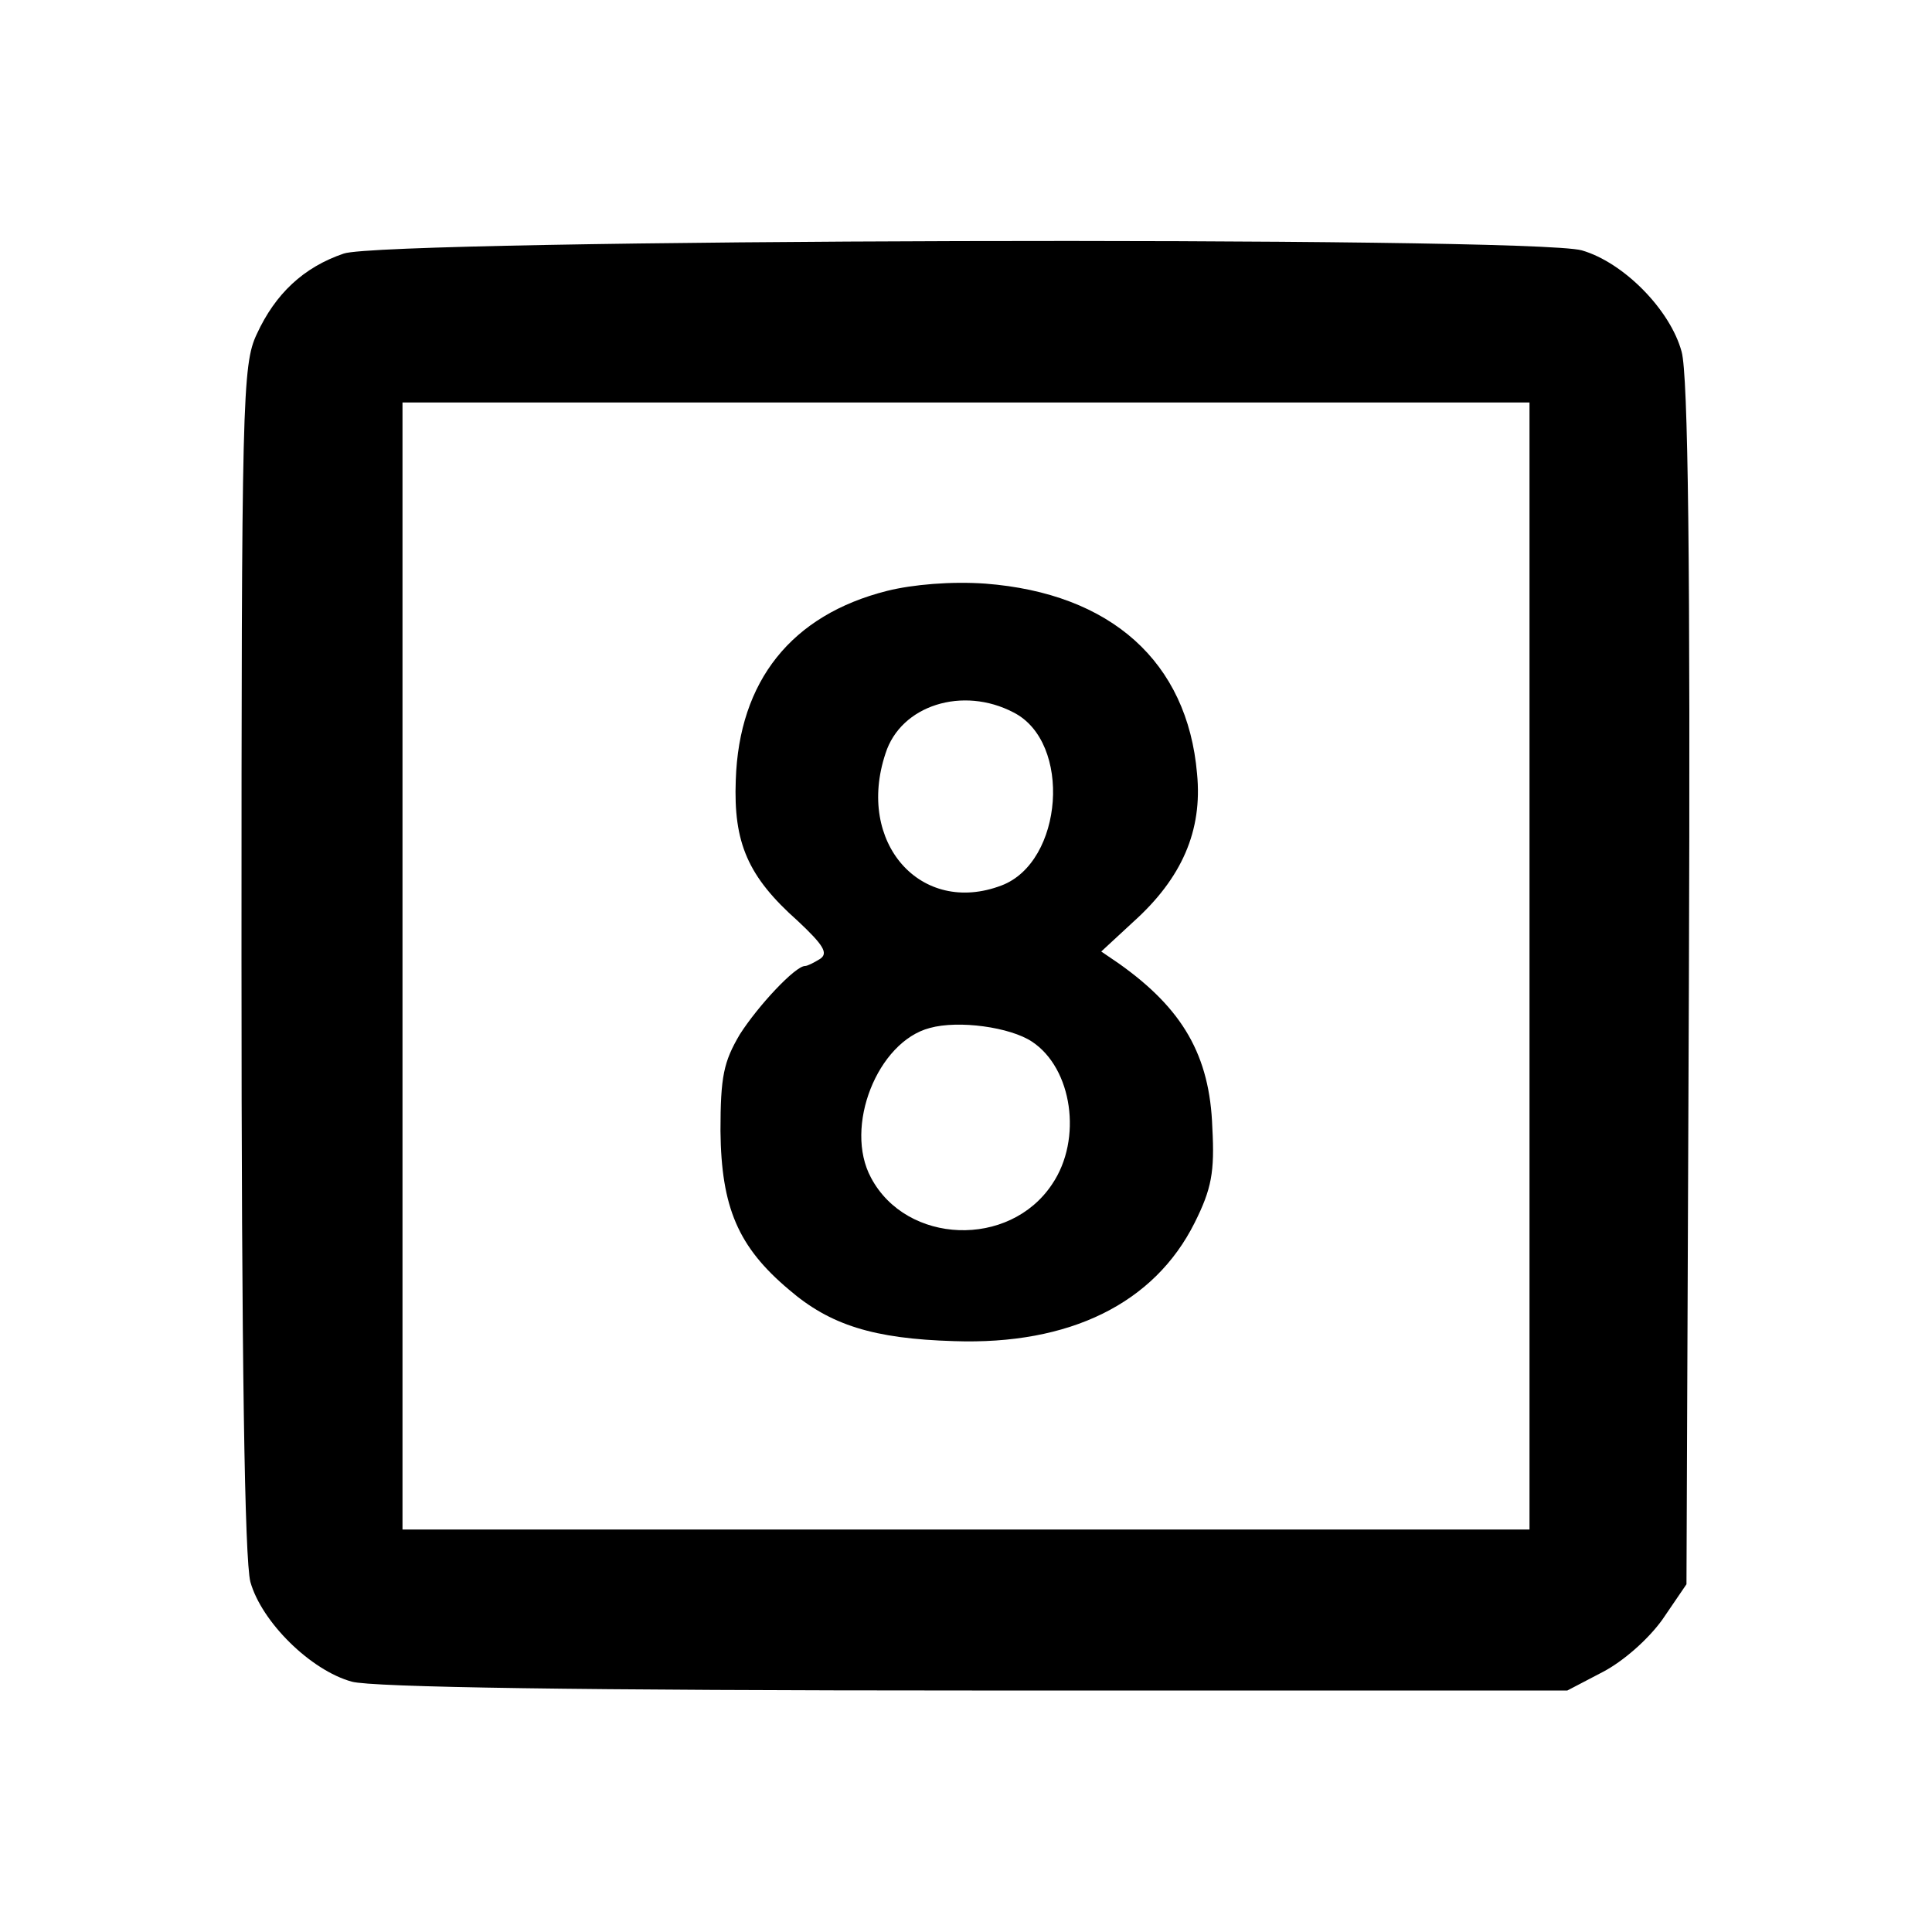 <?xml version="1.0" standalone="no"?>
<!DOCTYPE svg PUBLIC "-//W3C//DTD SVG 20010904//EN"
 "http://www.w3.org/TR/2001/REC-SVG-20010904/DTD/svg10.dtd">
<svg version="1.0" xmlns="http://www.w3.org/2000/svg"
 width="240pt" height="240pt" viewBox="0 0 240 240"
 preserveAspectRatio="xMidYMid meet">
<g transform="translate(0,240) scale(0.1,-0.1)"
fill="#000000" stroke="none">
<path d="M427 2085 c-50 -17 -85 -50 -108 -100 -18 -38 -19 -82 -19 -775 0
-505 4 -747 11 -775 14 -50 75 -110 126 -124 25 -7 283 -11 774 -11 l736 0 44
23 c25 13 56 40 74 65 l30 44 3 745 c2 524 -1 757 -9 786 -14 52 -72 111 -124
126 -64 18 -1488 14 -1538 -4z m1473 -885 l0 -700 -700 0 -700 0 0 700 0 700
700 0 700 0 0 -700z"/>
<path d="M1102 1666 c-119 -30 -184 -112 -188 -235 -3 -78 15 -120 77 -175 32
-30 38 -40 28 -47 -8 -5 -16 -9 -19 -9 -12 0 -58 -49 -81 -85 -20 -34 -24 -52
-24 -120 1 -95 22 -144 85 -197 51 -44 105 -61 205 -64 144 -5 249 47 299 147
21 42 25 63 22 118 -3 90 -37 148 -116 204 l-22 15 40 37 c60 54 86 113 79
184 -12 139 -107 224 -263 236 -42 3 -90 -1 -122 -9z m157 -151 c73 -37 62
-186 -15 -215 -100 -38 -181 53 -144 164 19 60 96 84 159 51z m23 -409 c50
-33 63 -121 25 -177 -53 -80 -181 -75 -225 8 -34 63 8 169 73 186 36 10 100 1
127 -17z"/>
</g>
</svg>
